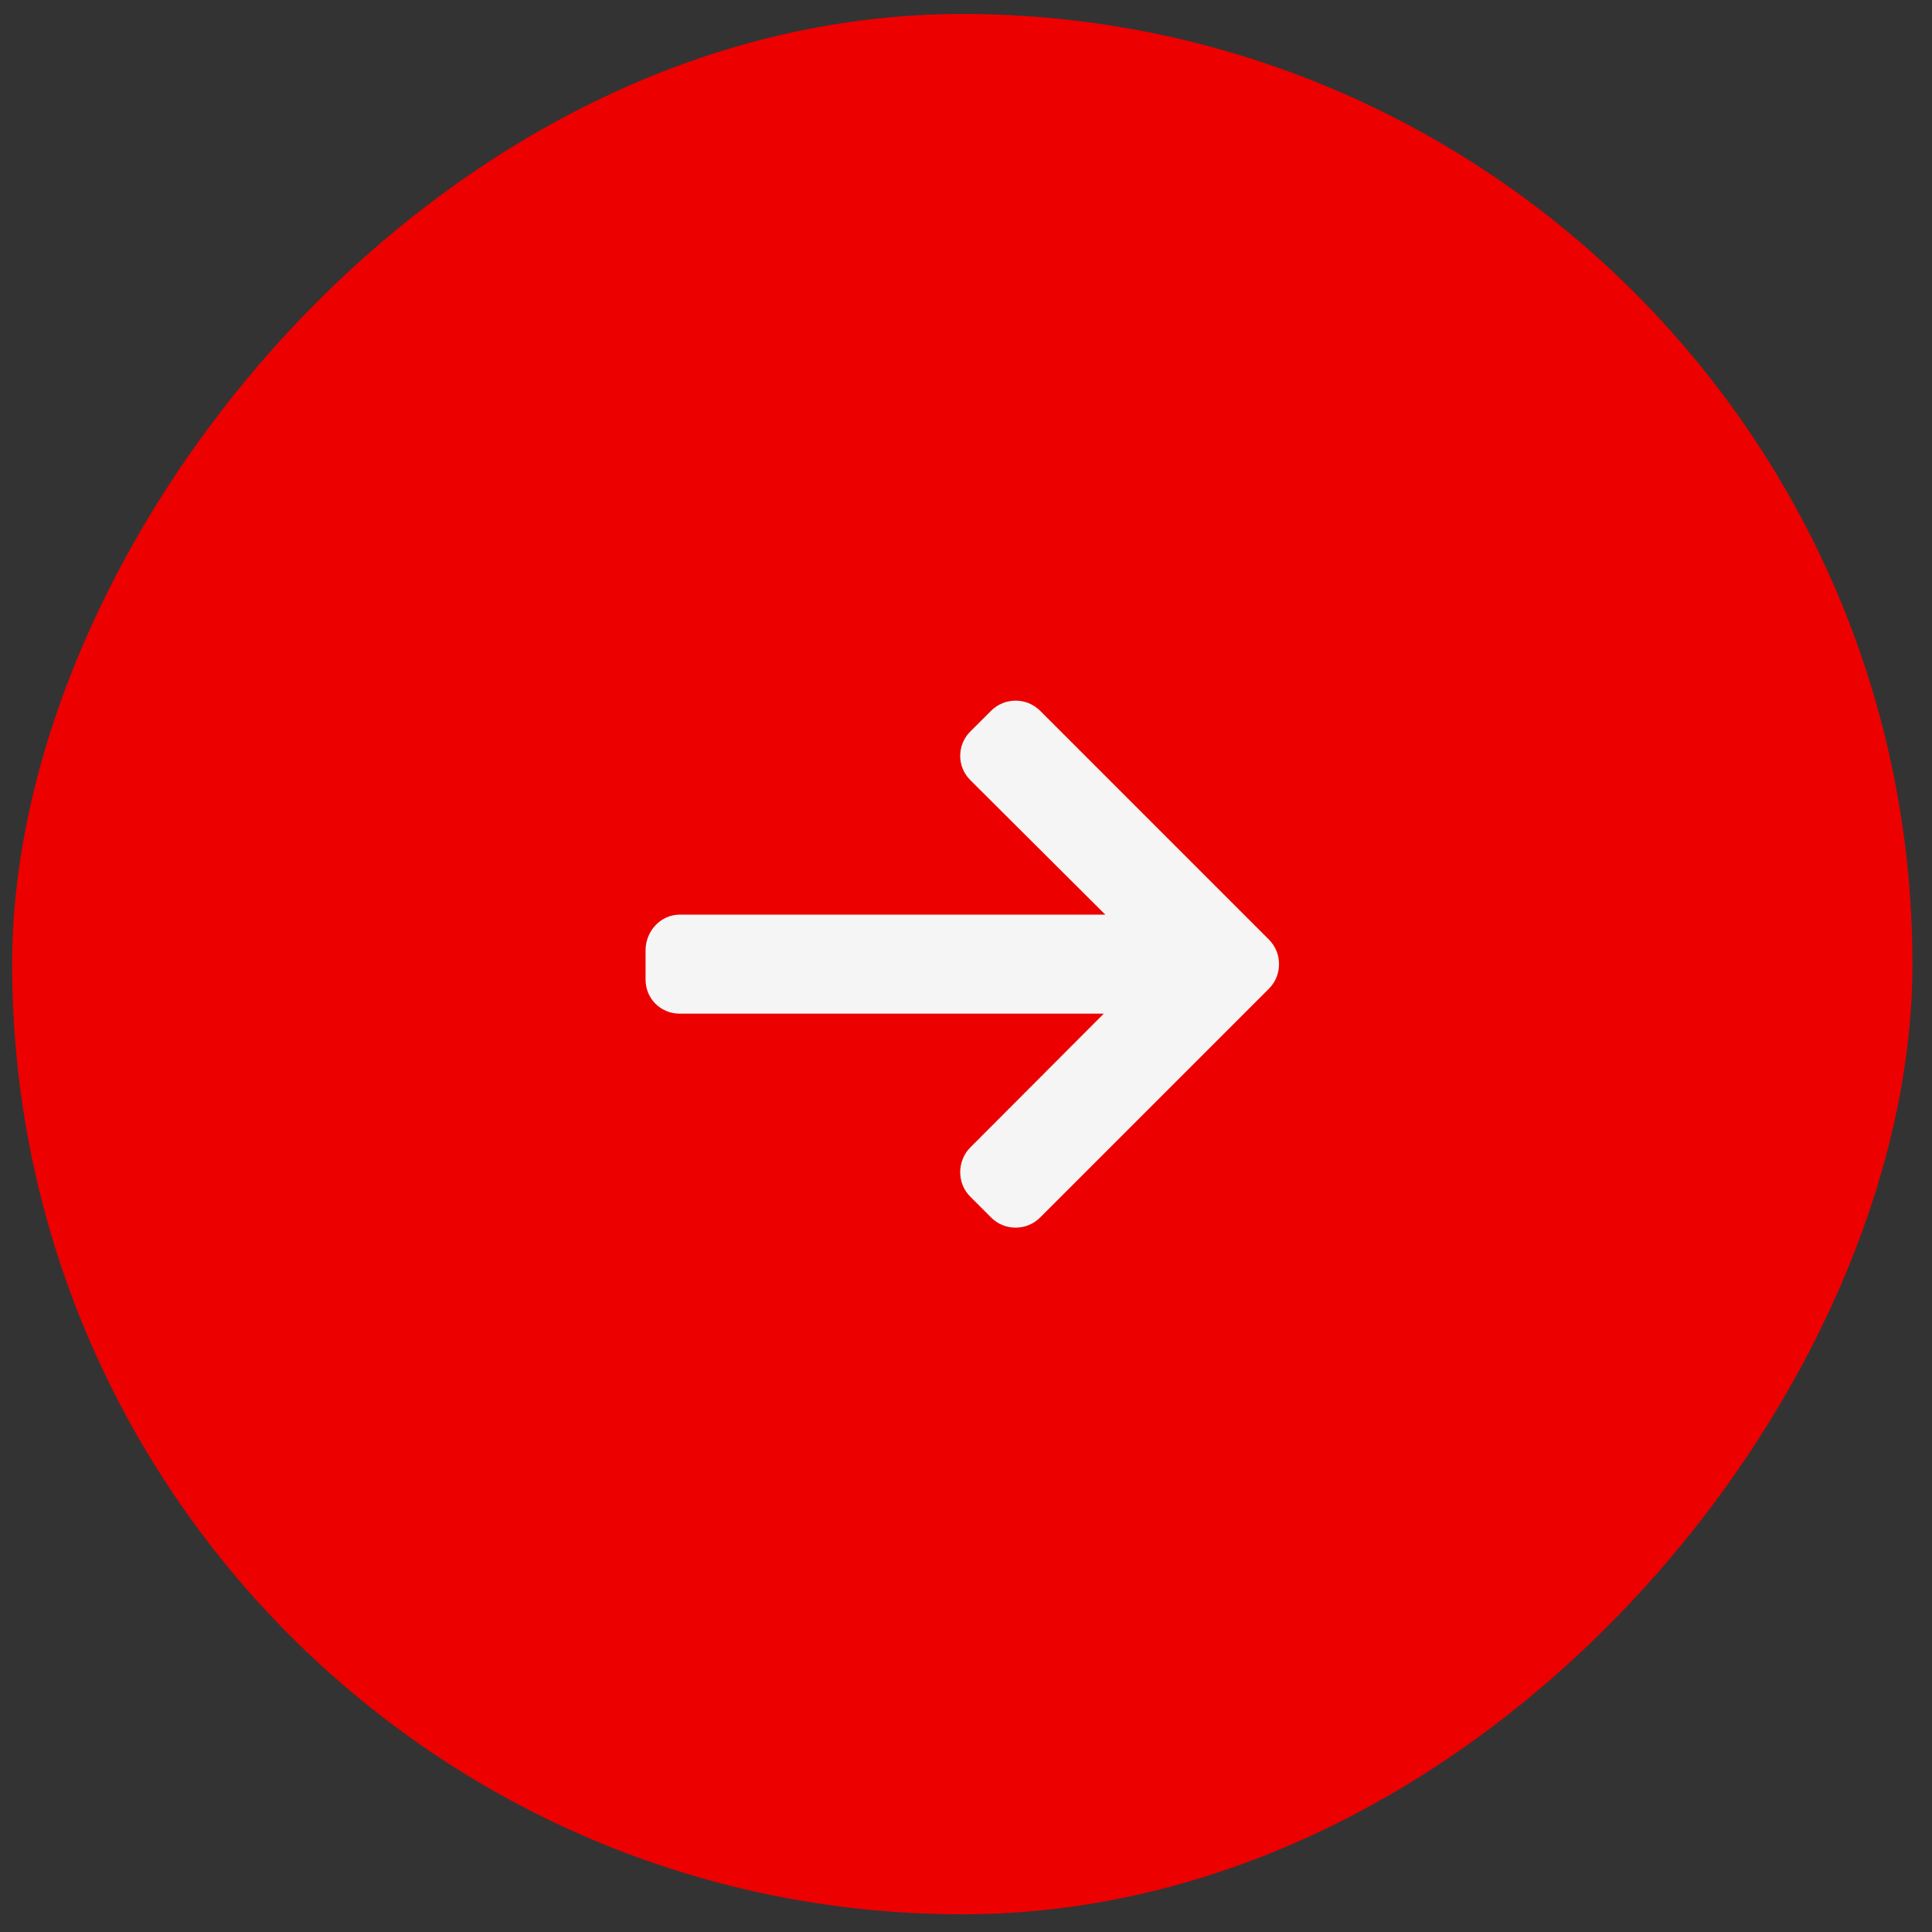 <svg width="61" height="61" viewBox="0 0 61 61" fill="none" xmlns="http://www.w3.org/2000/svg">
<rect x="0" y="0" width="61" height="61" fill="#333333" stroke="none"/>
<rect width="60" height="60" rx="30" transform="matrix(1 8.74228e-08 8.74228e-08 -1 0.383 60.441)" fill="#EC0000"/>
<g clip-path="url(#clip0_505_3127)">
<path d="M40.063 31.218L32.84 38.441C32.634 38.648 32.359 38.761 32.066 38.761C31.773 38.761 31.498 38.647 31.292 38.441L30.637 37.785C30.43 37.58 30.317 37.305 30.317 37.011C30.317 36.718 30.43 36.434 30.637 36.228L34.85 32.005L21.463 32.005C20.86 32.005 20.383 31.533 20.383 30.929L20.383 30.002C20.383 29.398 20.86 28.878 21.463 28.878L34.898 28.878L30.637 24.632C30.431 24.425 30.317 24.158 30.317 23.865C30.317 23.572 30.431 23.301 30.637 23.095L31.293 22.441C31.499 22.235 31.773 22.122 32.067 22.122C32.36 22.122 32.634 22.236 32.841 22.442L40.063 29.665C40.27 29.872 40.384 30.148 40.383 30.441C40.383 30.736 40.27 31.012 40.063 31.218Z" fill="#F5F5F5"/>
</g>
<defs>
<clipPath id="clip0_505_3127">
<rect width="20" height="20" fill="white" transform="matrix(1 8.74228e-08 8.74228e-08 -1 20.383 40.441)"/>
</clipPath>
</defs>
</svg>
